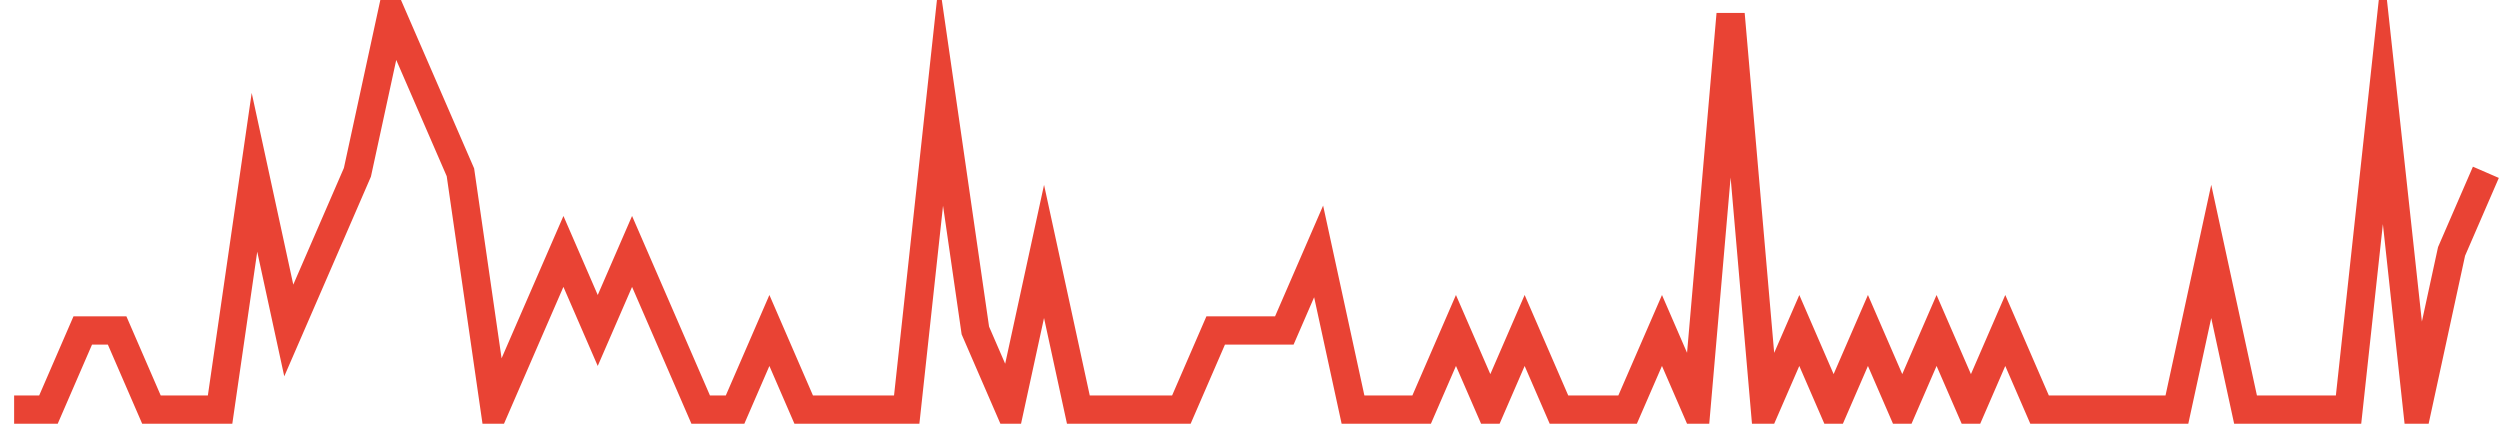 <?xml version="1.0" encoding="UTF-8"?>
<svg xmlns="http://www.w3.org/2000/svg" xmlns:xlink="http://www.w3.org/1999/xlink" width="177pt" height="30pt" viewBox="0 0 177 30" version="1.1">
<g id="surface18529196">
<path style="fill:none;stroke-width:2;stroke-linecap:butt;stroke-linejoin:miter;stroke:rgb(91.373%,26.275%,20.392%);stroke-opacity:1;stroke-miterlimit:10;" d="M 1 29 L 3.43 29 L 5.859 23.398 L 8.293 23.398 L 10.723 29 L 15.582 29 L 18.016 12.199 L 20.445 23.398 L 22.875 17.801 L 25.305 12.199 L 27.734 1 L 30.168 6.602 L 32.598 12.199 L 35.027 29 L 37.457 23.398 L 39.891 17.801 L 42.32 23.398 L 44.75 17.801 L 47.18 23.398 L 49.609 29 L 52.043 29 L 54.473 23.398 L 56.902 29 L 64.195 29 L 66.625 6.602 L 69.055 23.398 L 71.484 29 L 73.918 17.801 L 76.348 29 L 83.641 29 L 86.07 23.398 L 90.93 23.398 L 93.359 17.801 L 95.793 29 L 100.652 29 L 103.082 23.398 L 105.516 29 L 107.945 23.398 L 110.375 29 L 115.234 29 L 117.668 23.398 L 120.098 29 L 122.527 1 L 124.957 29 L 127.391 23.398 L 129.82 29 L 132.25 23.398 L 134.68 29 L 137.109 23.398 L 139.543 29 L 141.973 23.398 L 144.402 29 L 154.125 29 L 156.555 17.801 L 158.984 29 L 166.277 29 L 168.707 6.602 L 171.141 29 L 173.57 17.801 L 176 12.199 "/>
</g>
</svg>
